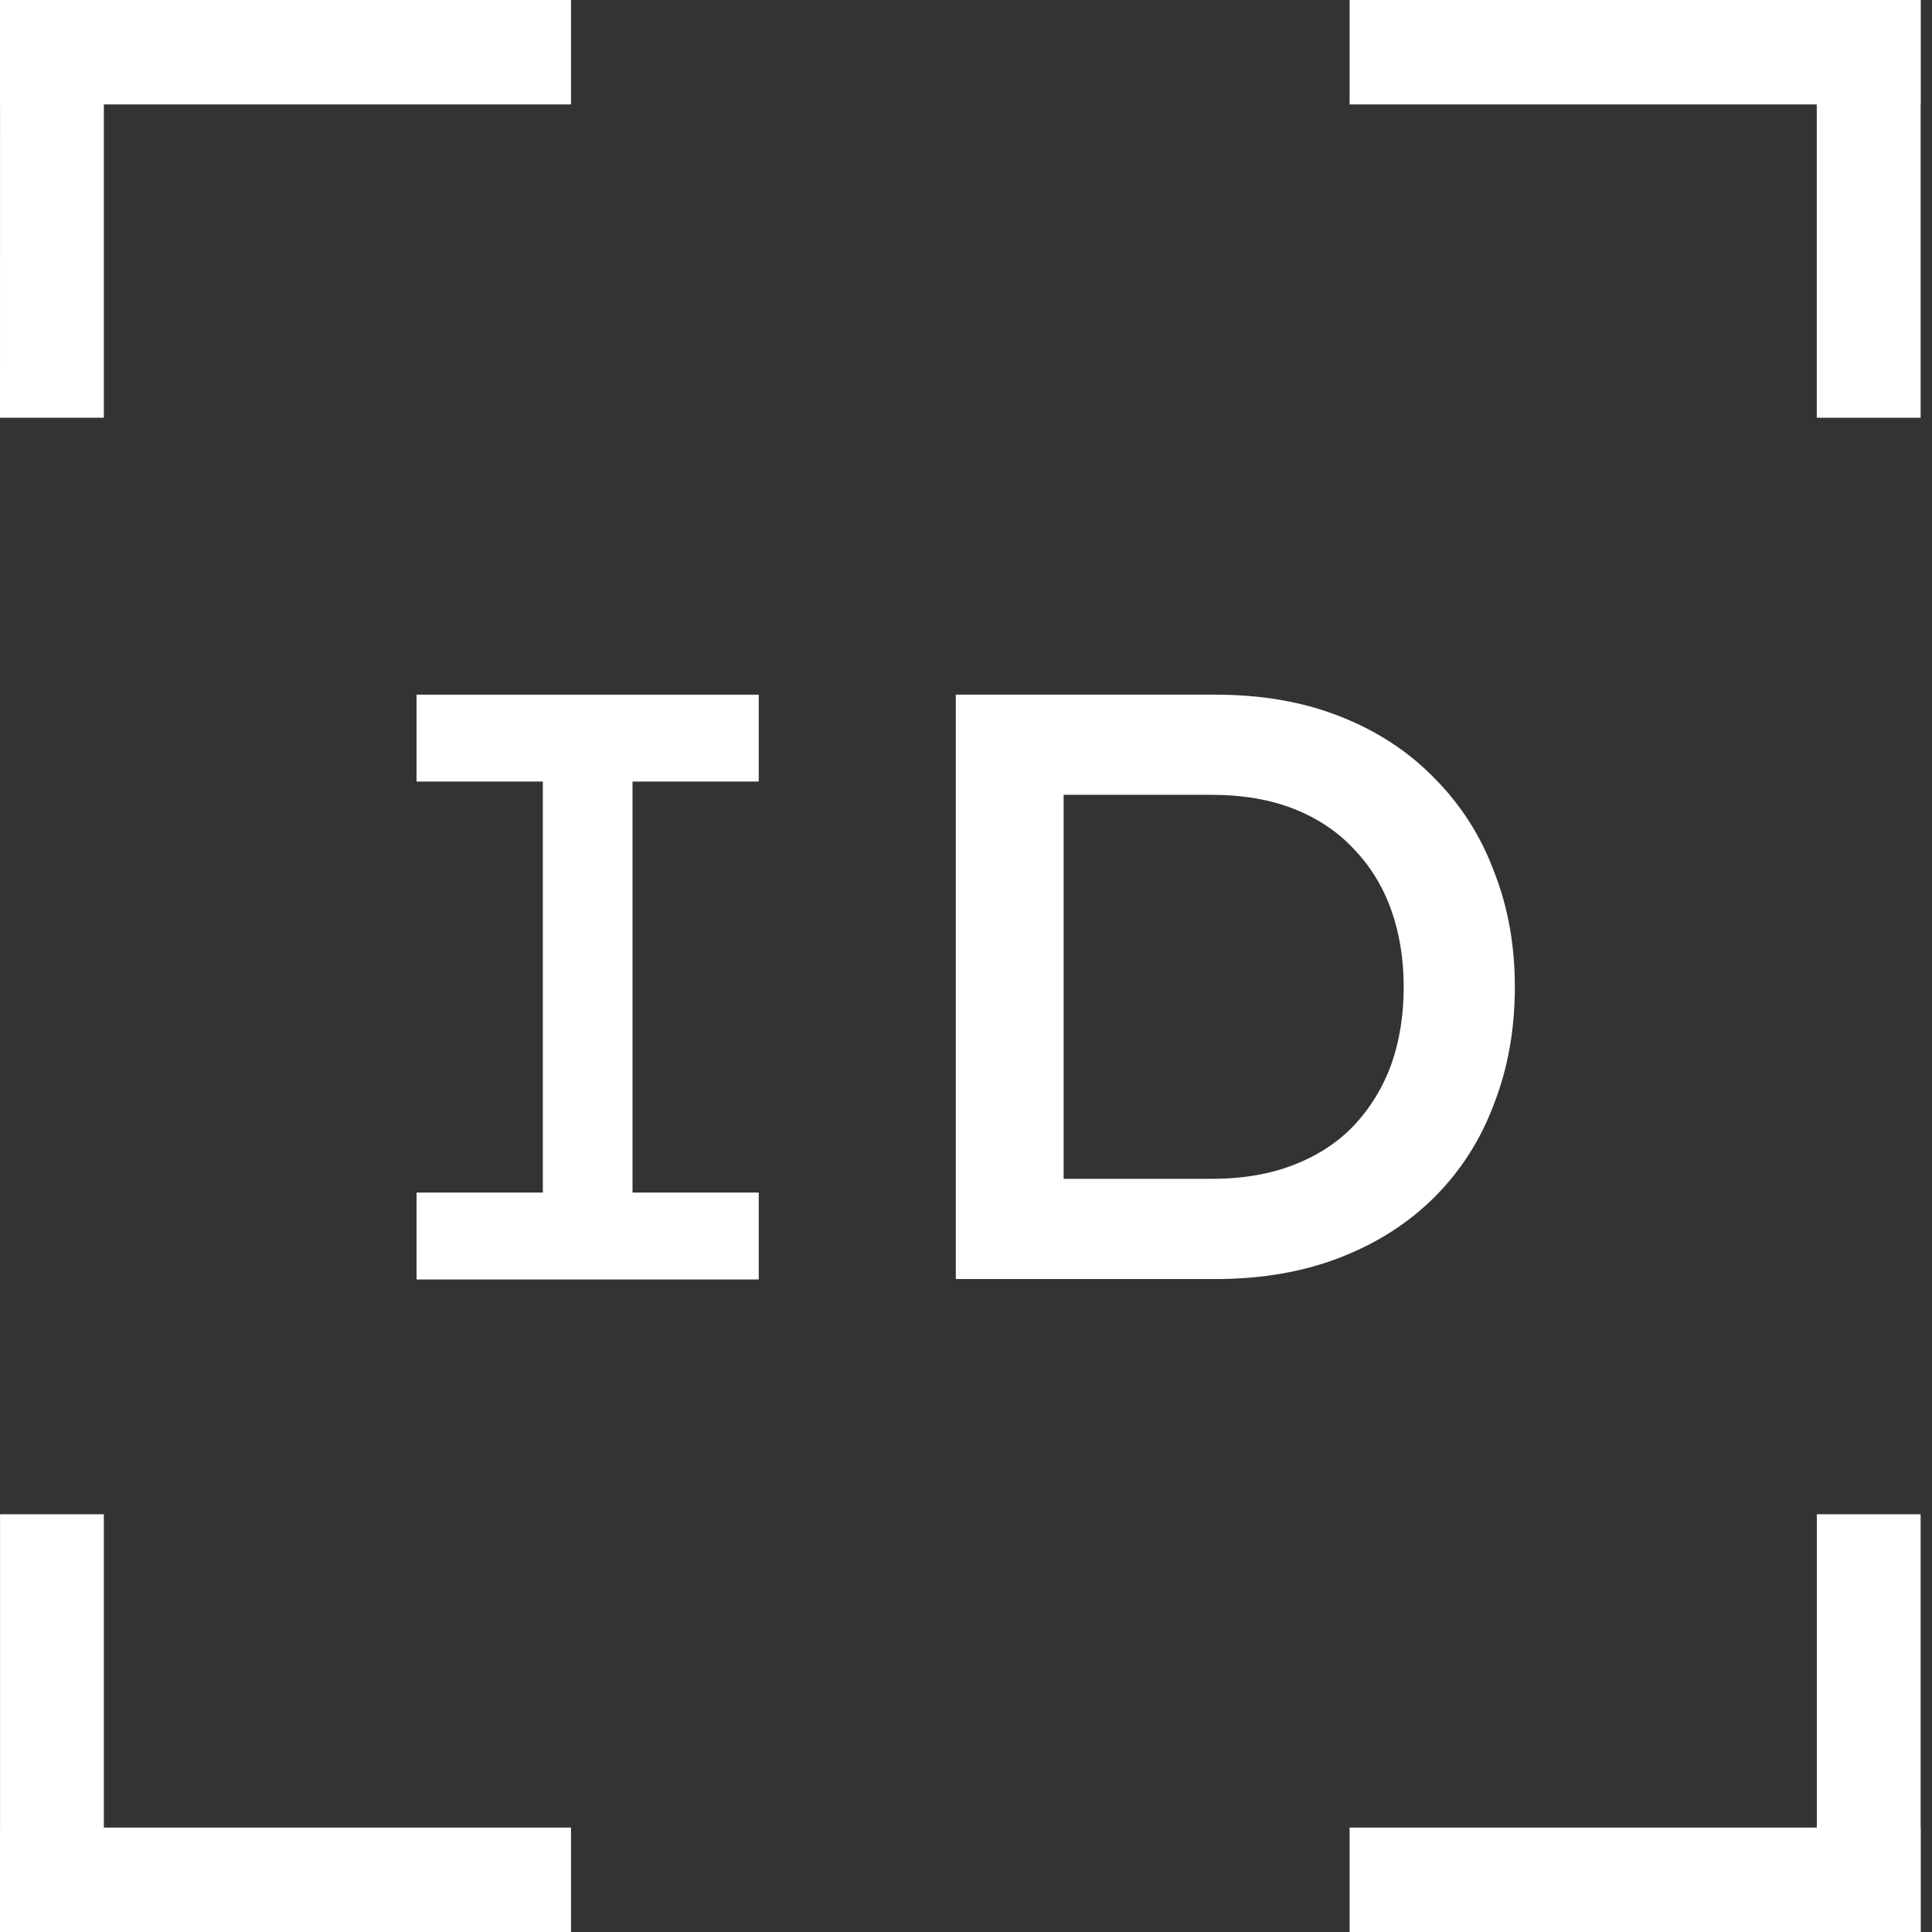<?xml version="1.0" encoding="UTF-8"?> <svg xmlns="http://www.w3.org/2000/svg" width="36" height="36" viewBox="0 0 36 36" fill="none"><rect x="0" y="0" width="36" height="36" fill="#333333" stroke="none"/><path d="M0.001 28.216H1.935V36H0.001V28.216Z" fill="white"></path><path d="M35.788 7.784H33.853V0L35.788 0V7.784Z" fill="white"></path><path d="M25.148 36V34.054H35.788V36H25.148Z" fill="white"></path><path d="M10.64 0V1.946L0.001 1.946L0.001 2.11351e-06L10.64 0Z" fill="white"></path><path d="M10.64 34.054V36L0.001 36L0.001 34.054H10.64Z" fill="white"></path><path d="M25.148 1.946V0L35.788 0L35.788 1.946L25.148 1.946Z" fill="white"></path><path d="M33.854 28.216H35.788L35.788 36L33.854 36V28.216Z" fill="white"></path><path d="M1.935 7.784H0L0.001 2.11351e-06L1.935 0L1.935 7.784Z" fill="white"></path><path d="M7.762 23.841V22.222H10.115V14.563H7.762V12.944H14.138V14.563H11.786V22.222H14.138V23.841H7.762Z" fill="white"></path><path d="M17.81 23.833V12.944H22.647C23.513 12.944 24.286 13.079 24.966 13.348C25.656 13.618 26.243 14.002 26.727 14.499C27.222 14.997 27.593 15.578 27.84 16.242C28.098 16.895 28.227 17.61 28.227 18.388C28.227 19.177 28.098 19.902 27.84 20.566C27.593 21.23 27.227 21.805 26.743 22.293C26.259 22.78 25.671 23.159 24.981 23.428C24.291 23.698 23.513 23.833 22.647 23.833H17.81ZM19.819 22.262L19.665 21.966H22.57C23.157 21.966 23.672 21.878 24.116 21.702C24.569 21.525 24.945 21.276 25.244 20.955C25.543 20.634 25.769 20.26 25.924 19.835C26.078 19.399 26.156 18.917 26.156 18.388C26.156 17.87 26.078 17.393 25.924 16.957C25.769 16.522 25.537 16.143 25.228 15.822C24.93 15.5 24.559 15.251 24.116 15.075C23.672 14.899 23.157 14.81 22.57 14.81H19.618L19.819 14.546V22.262Z" fill="white"></path></svg> 